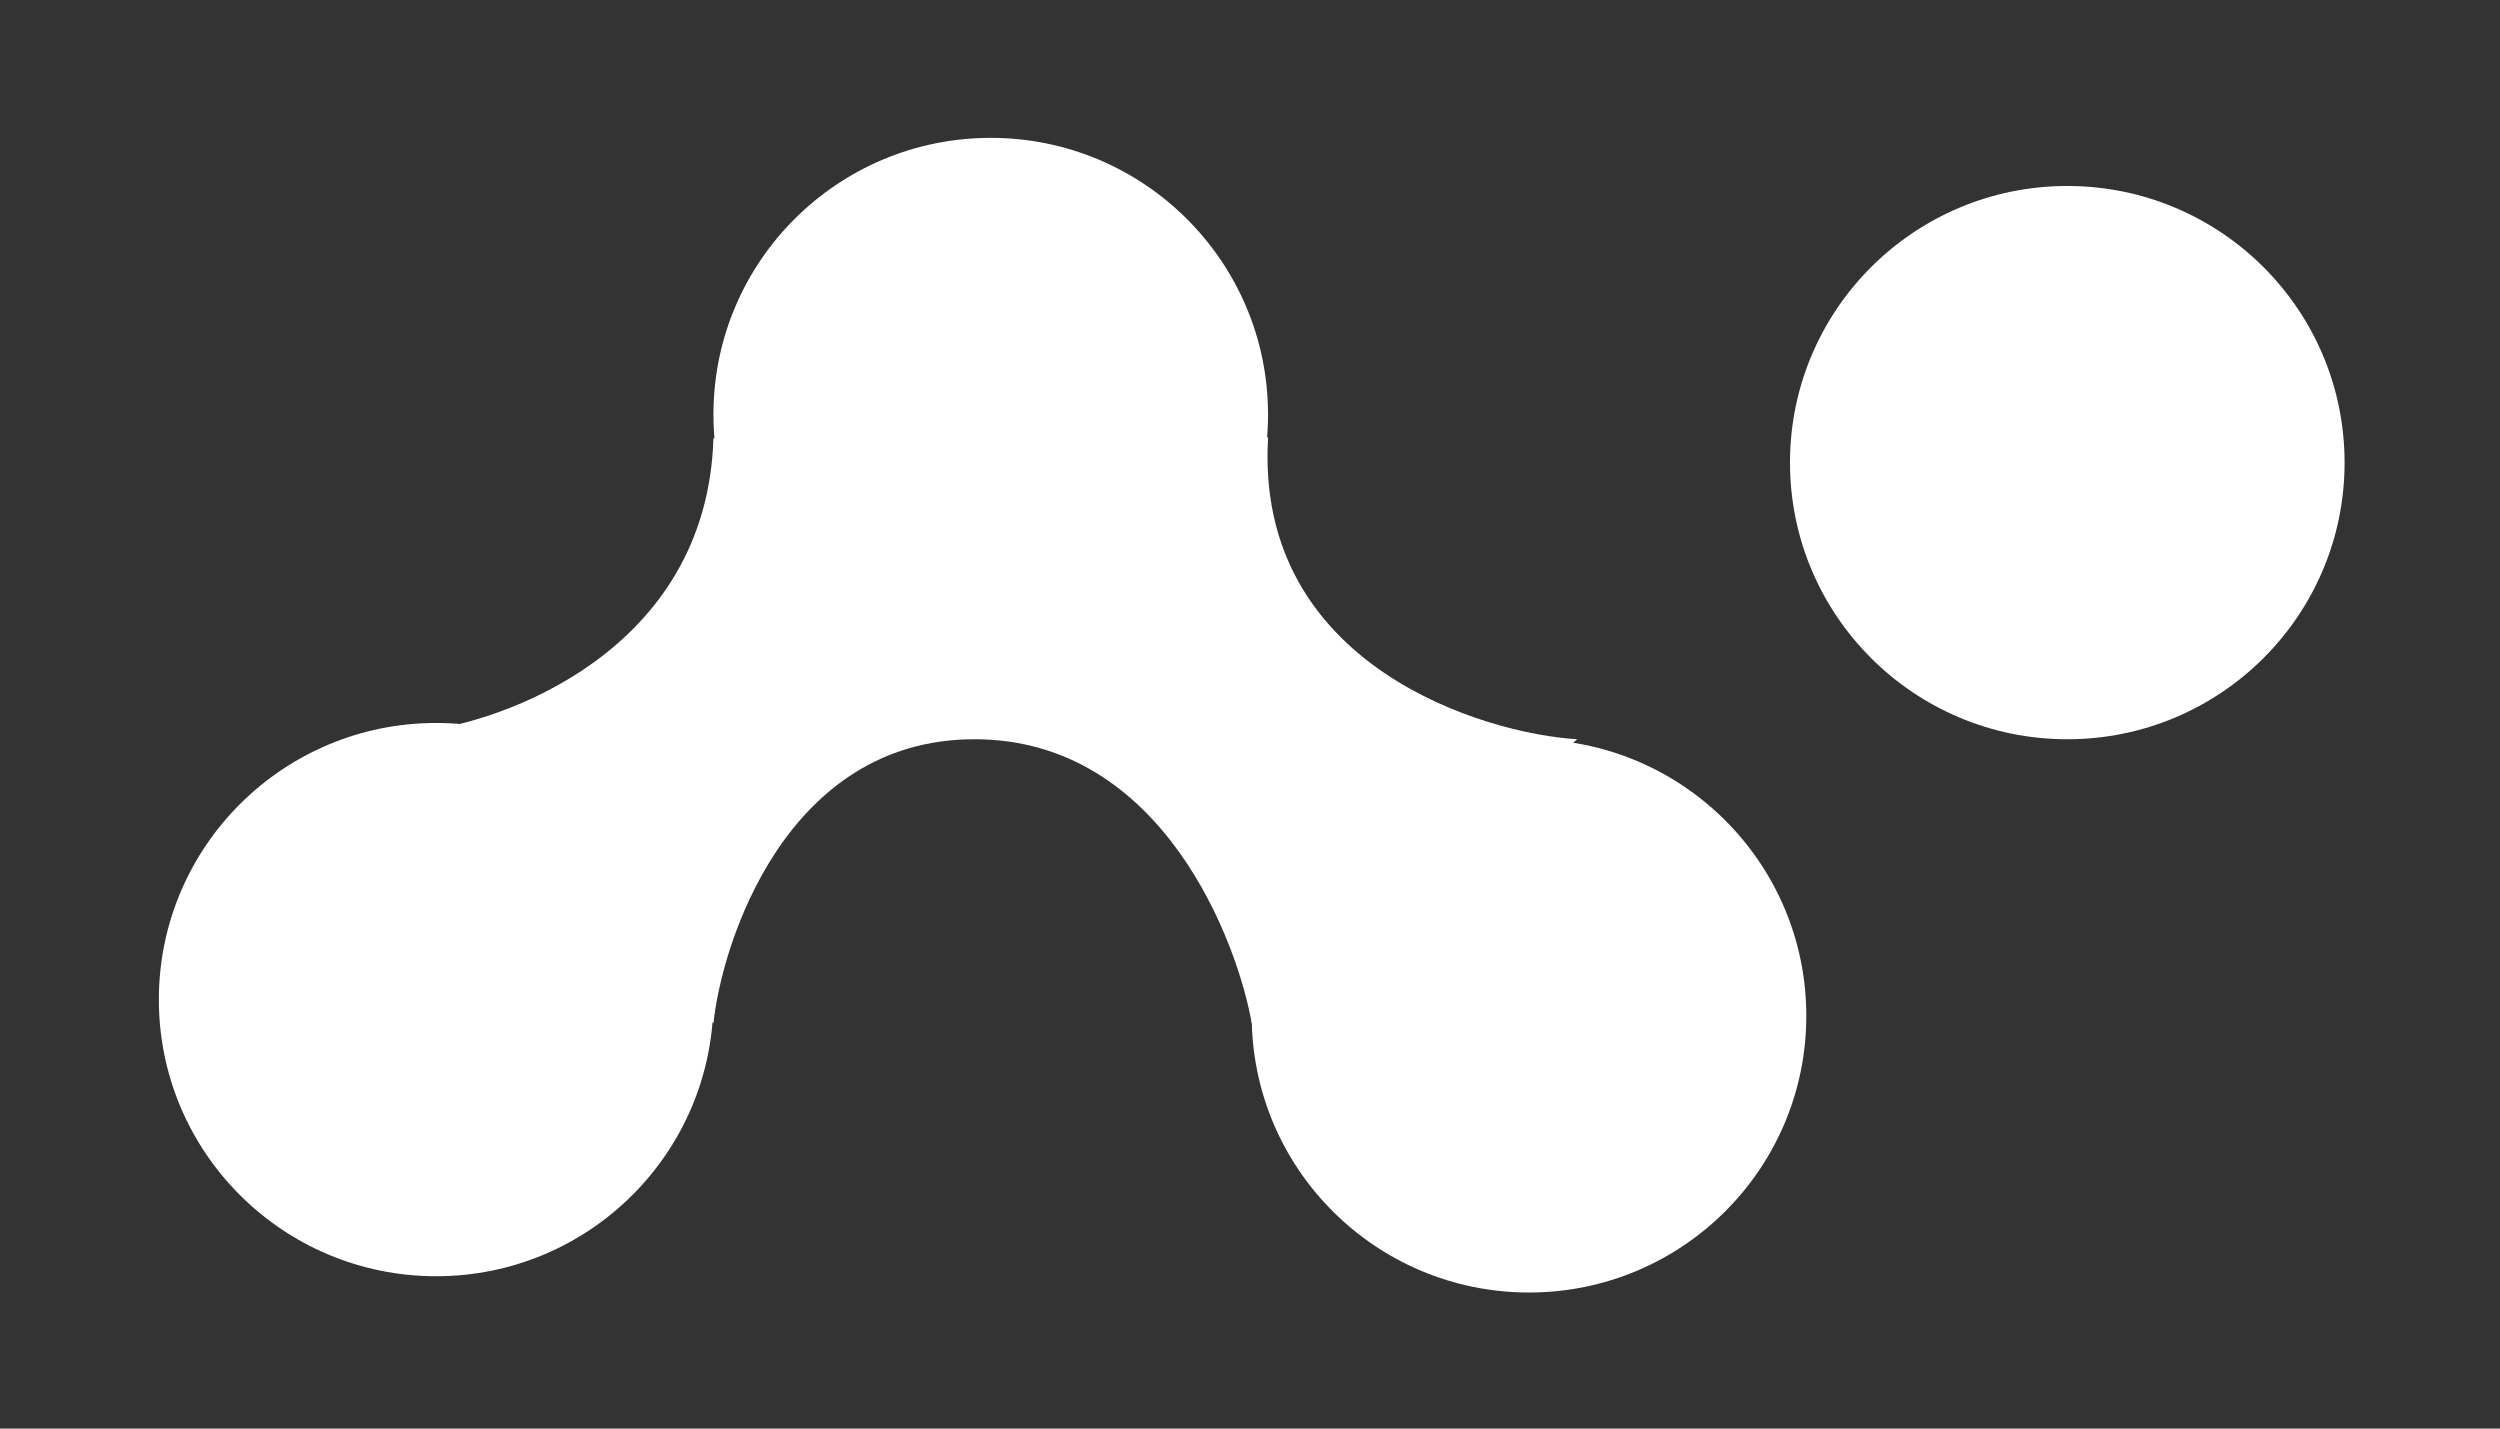 <svg xmlns:inkscape="http://www.inkscape.org/namespaces/inkscape" xmlns:sodipodi="http://sodipodi.sourceforge.net/DTD/sodipodi-0.dtd" xmlns="http://www.w3.org/2000/svg" xmlns:svg="http://www.w3.org/2000/svg" width="210mm" height="120mm" viewBox="0 0 210 120" id="svg1" xml:space="preserve" inkscape:version="1.4.2 (f4327f4, 2025-05-13)" sodipodi:docname="Logo_white.svg"><rect x="0" y="0" width="210" height="120" fill="#333333" stroke="none"/><defs id="defs1"></defs><g inkscape:label="Calque 1" inkscape:groupmode="layer" id="layer1"><g id="g1" transform="matrix(0.265,0,0,0.265,13.344,11.581)" style="fill:#ffffff"><path d="m 175.794,273.154 c 0,48.429 -39.353,87.688 -87.897,87.688 C 39.353,360.842 0,321.583 0,273.154 c 0,-48.428 39.353,-87.687 87.897,-87.687 48.544,0 87.897,39.259 87.897,87.687 z" fill="#f14f44" id="path1" style="fill:#ffffff"></path><path d="m 351.587,87.688 c 0,48.428 -39.352,87.688 -87.896,87.688 -48.545,0 -87.897,-39.259 -87.897,-87.688 C 175.794,39.259 215.146,0 263.691,0 c 48.544,0 87.896,39.259 87.896,87.688 z" fill="#f14f44" id="path2" style="fill:#ffffff"></path><path d="m 522.21,278.312 c 0,48.429 -39.352,87.688 -87.897,87.688 -48.544,0 -87.896,-39.259 -87.896,-87.688 0,-48.428 39.352,-87.687 87.896,-87.687 48.545,0 87.897,39.259 87.897,87.687 z" fill="#f14f44" id="path3" style="fill:#ffffff"></path><path d="m 692.834,102.938 c 0,48.428 -39.353,87.687 -87.897,87.687 -48.544,0 -87.897,-39.259 -87.897,-87.687 0,-48.429 39.353,-87.688 87.897,-87.688 48.544,0 87.897,39.259 87.897,87.688 z" fill="#f14f44" id="path4" style="fill:#ffffff"></path><path d="m 258.52,190.624 c -59.977,0 -80.141,65.112 -82.726,90.042 L 82.951,188.045 c 24.991,-2.579 90.775,-24.759 92.843,-92.846 142.703,-4.127 176.655,-1.719 175.793,0 -4.136,72.213 68.714,93.706 98.013,95.424 l -103.183,90.042 c -4.309,-24.93 -27.92,-90.042 -87.897,-90.042 z" fill="#f14f44" id="path5" style="fill:#ffffff"></path></g></g></svg>
